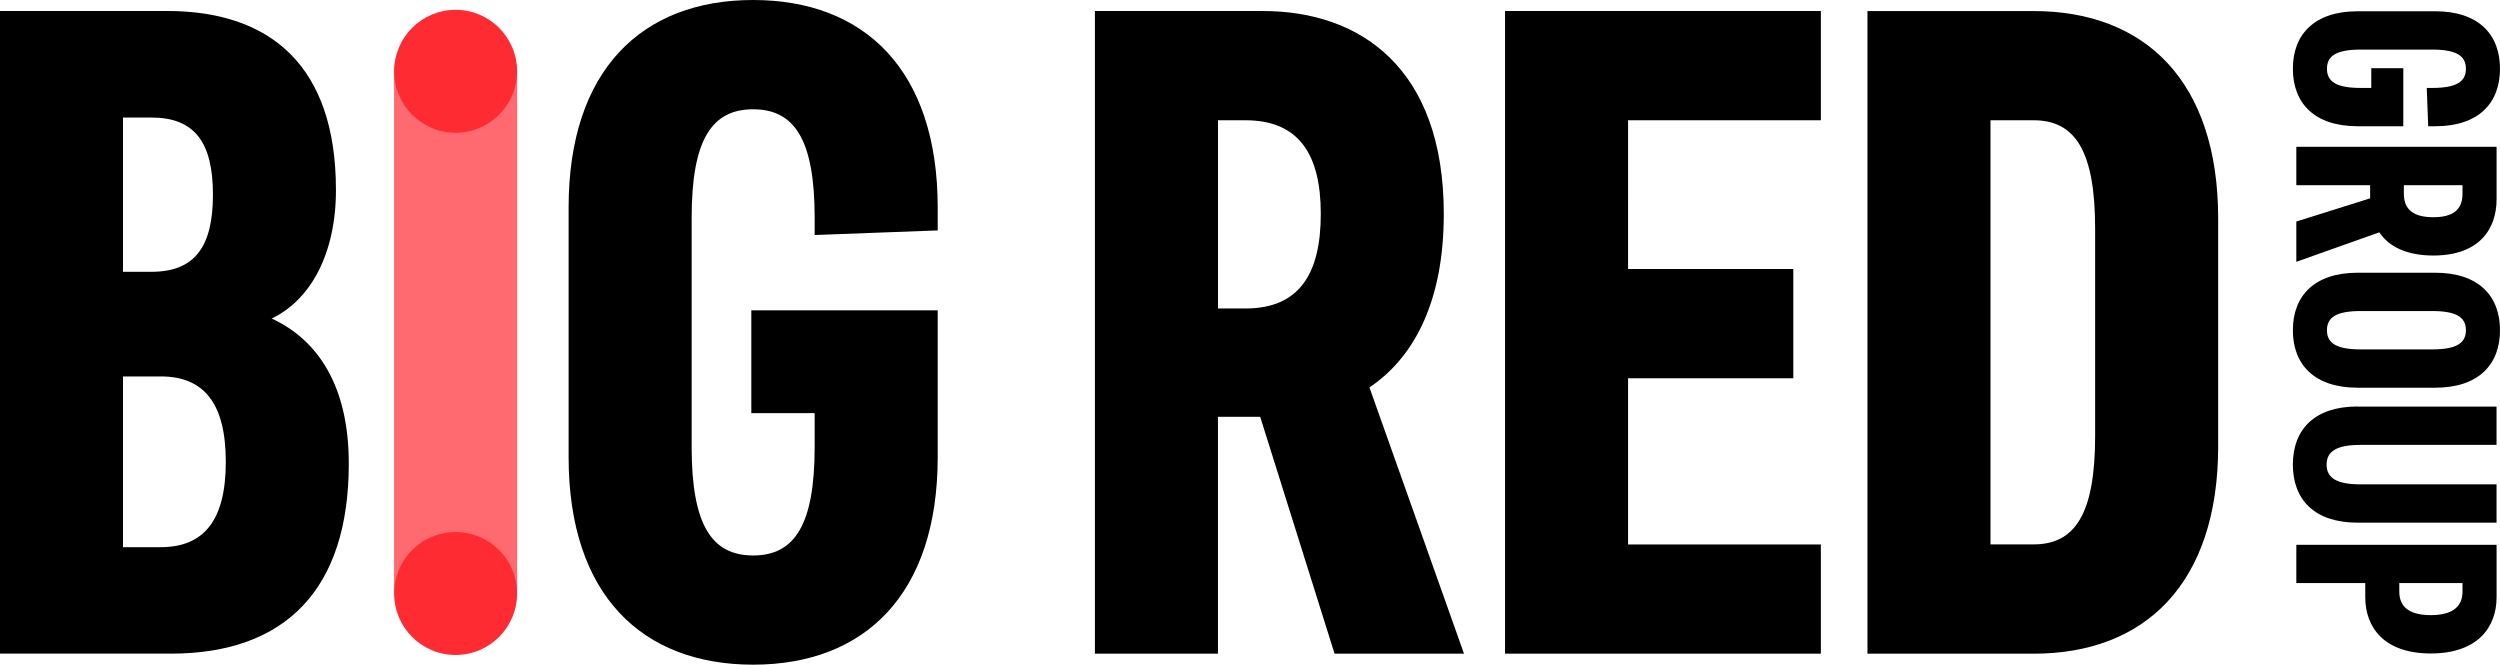 <?xml version="1.0" encoding="UTF-8"?><svg id="Layer_1" xmlns="http://www.w3.org/2000/svg" viewBox="0 0 585.37 155.63"><defs><style>.cls-1{fill:#ff2b33;}.cls-2{opacity:.7;}</style></defs><path class="cls-1" d="m106.68,31.08c7.95,0,14.39-6.44,14.39-14.39s-6.44-14.39-14.39-14.39-14.39,6.44-14.39,14.39,6.44,14.39,14.39,14.39"/><path class="cls-1" d="m106.68,153.36c7.95,0,14.39-6.44,14.39-14.39s-6.44-14.39-14.39-14.39-14.39,6.44-14.39,14.39,6.44,14.39,14.39,14.39"/><path d="m490.57,102.11c0,18.27-4.73,25.36-14.4,25.36h-10.1V28.16h10.1c9.67,0,14.4,7.09,14.4,25.36v48.58Zm-53.31,50.95h38.91c26.01,0,43.21-16.34,43.21-48.58v-53.31c0-32.24-17.19-48.58-43.21-48.58h-38.91v150.47Zm-84.86,0h73.95v-25.58h-45.14v-38.91h38.69v-25.58h-38.69V28.16h45.14V2.58h-73.95v150.47Zm-43.14-102.97c0,14.19-5.16,22.14-17.62,22.14h-6.45V28.16h6.45c12.47,0,17.62,7.96,17.62,21.93m11.39,40.63c10.53-7.09,17.41-20.21,17.41-40.63,0-34.18-19.56-47.51-42.35-47.51h-39.34v150.47h28.81v-55.46h9.89l17.41,55.46h30.31l-22.14-62.34Zm-144.73,6.02h14.83v7.95c0,18.27-4.73,25.37-14.4,25.37s-14.4-7.09-14.4-25.37v-53.74c0-18.27,4.73-25.36,14.4-25.36s14.4,7.09,14.4,25.36v4.08l28.81-1.08v-5.37c0-32.24-17.2-48.58-43.21-48.58s-43.21,16.34-43.21,48.58v58.47c0,32.24,17.19,48.58,43.21,48.58s43.21-16.34,43.21-48.58v-34.39h-43.64v24.07Zm-138.31-8.6c10.1,0,15.26,6.23,15.26,19.99s-5.16,19.99-15.26,19.99h-8.81v-39.98h8.81Zm-2.15-60.62c10.1,0,14.4,5.8,14.4,18.06s-4.3,18.06-14.4,18.06h-6.66V27.52h6.66Zm4.51,125.53c26.87,0,41.7-15.05,41.7-44.5,0-18.27-7.31-29.02-18.06-33.97,9.03-4.3,15.05-15.05,15.05-30.09,0-29.02-15.26-41.92-39.55-41.92H0v150.47h39.98Z"/><path d="m562.73,15.96v13.6h-10.72c-10.05,0-15.14-5.36-15.14-13.46s5.09-13.46,15.14-13.46h18.22c10.05,0,15.14,5.36,15.14,13.46s-5.09,13.46-15.14,13.46h-1.67l-.34-8.97h1.27c5.69,0,7.9-1.47,7.9-4.49s-2.21-4.49-7.9-4.49h-16.74c-5.69,0-7.9,1.47-7.9,4.49s2.21,4.49,7.9,4.49h2.48v-4.62h7.5Z"/><path d="m537.68,61.31v-9.44l17.28-5.43v-3.08h-17.28v-8.98h46.89v12.26c0,7.1-4.15,13.19-14.8,13.19-6.36,0-10.45-2.14-12.66-5.43l-19.42,6.9Zm38.91-15.94v-2.01h-13.73v2.01c0,3.88,2.48,5.49,6.9,5.49s6.83-1.61,6.83-5.49Z"/><path d="m552.01,90.78c-10.05,0-15.14-5.36-15.14-13.46s5.09-13.46,15.14-13.46h18.22c10.05,0,15.14,5.36,15.14,13.46s-5.09,13.46-15.14,13.46h-18.22Zm17.48-8.97c5.69,0,7.9-1.47,7.9-4.49s-2.21-4.49-7.9-4.49h-16.74c-5.69,0-7.9,1.47-7.9,4.49s2.21,4.49,7.9,4.49h16.74Z"/><path d="m552.01,95.2h32.55v8.97h-31.82c-5.49,0-7.97,1.41-7.97,4.62s2.48,4.62,7.97,4.62h31.82v8.97h-32.55c-9.98,0-15.14-5.29-15.14-13.6s5.16-13.6,15.14-13.6Z"/><path d="m553.82,136.53h-16.14v-8.97h46.89v12.26c0,7.1-4.49,13.19-15.41,13.19s-15.34-6.09-15.34-13.19v-3.28Zm22.77,2.01v-2.01h-14.8v2.01c0,3.88,2.81,5.49,7.37,5.49s7.43-1.61,7.43-5.49Z"/><g class="cls-2"><path class="cls-1" d="m106.68,151.81c-7.96,0-14.41-6.45-14.41-14.41V17.42c0-7.96,6.45-14.41,14.41-14.41s14.41,6.45,14.41,14.41v119.98c0,7.96-6.45,14.41-14.41,14.41Z"/></g></svg>